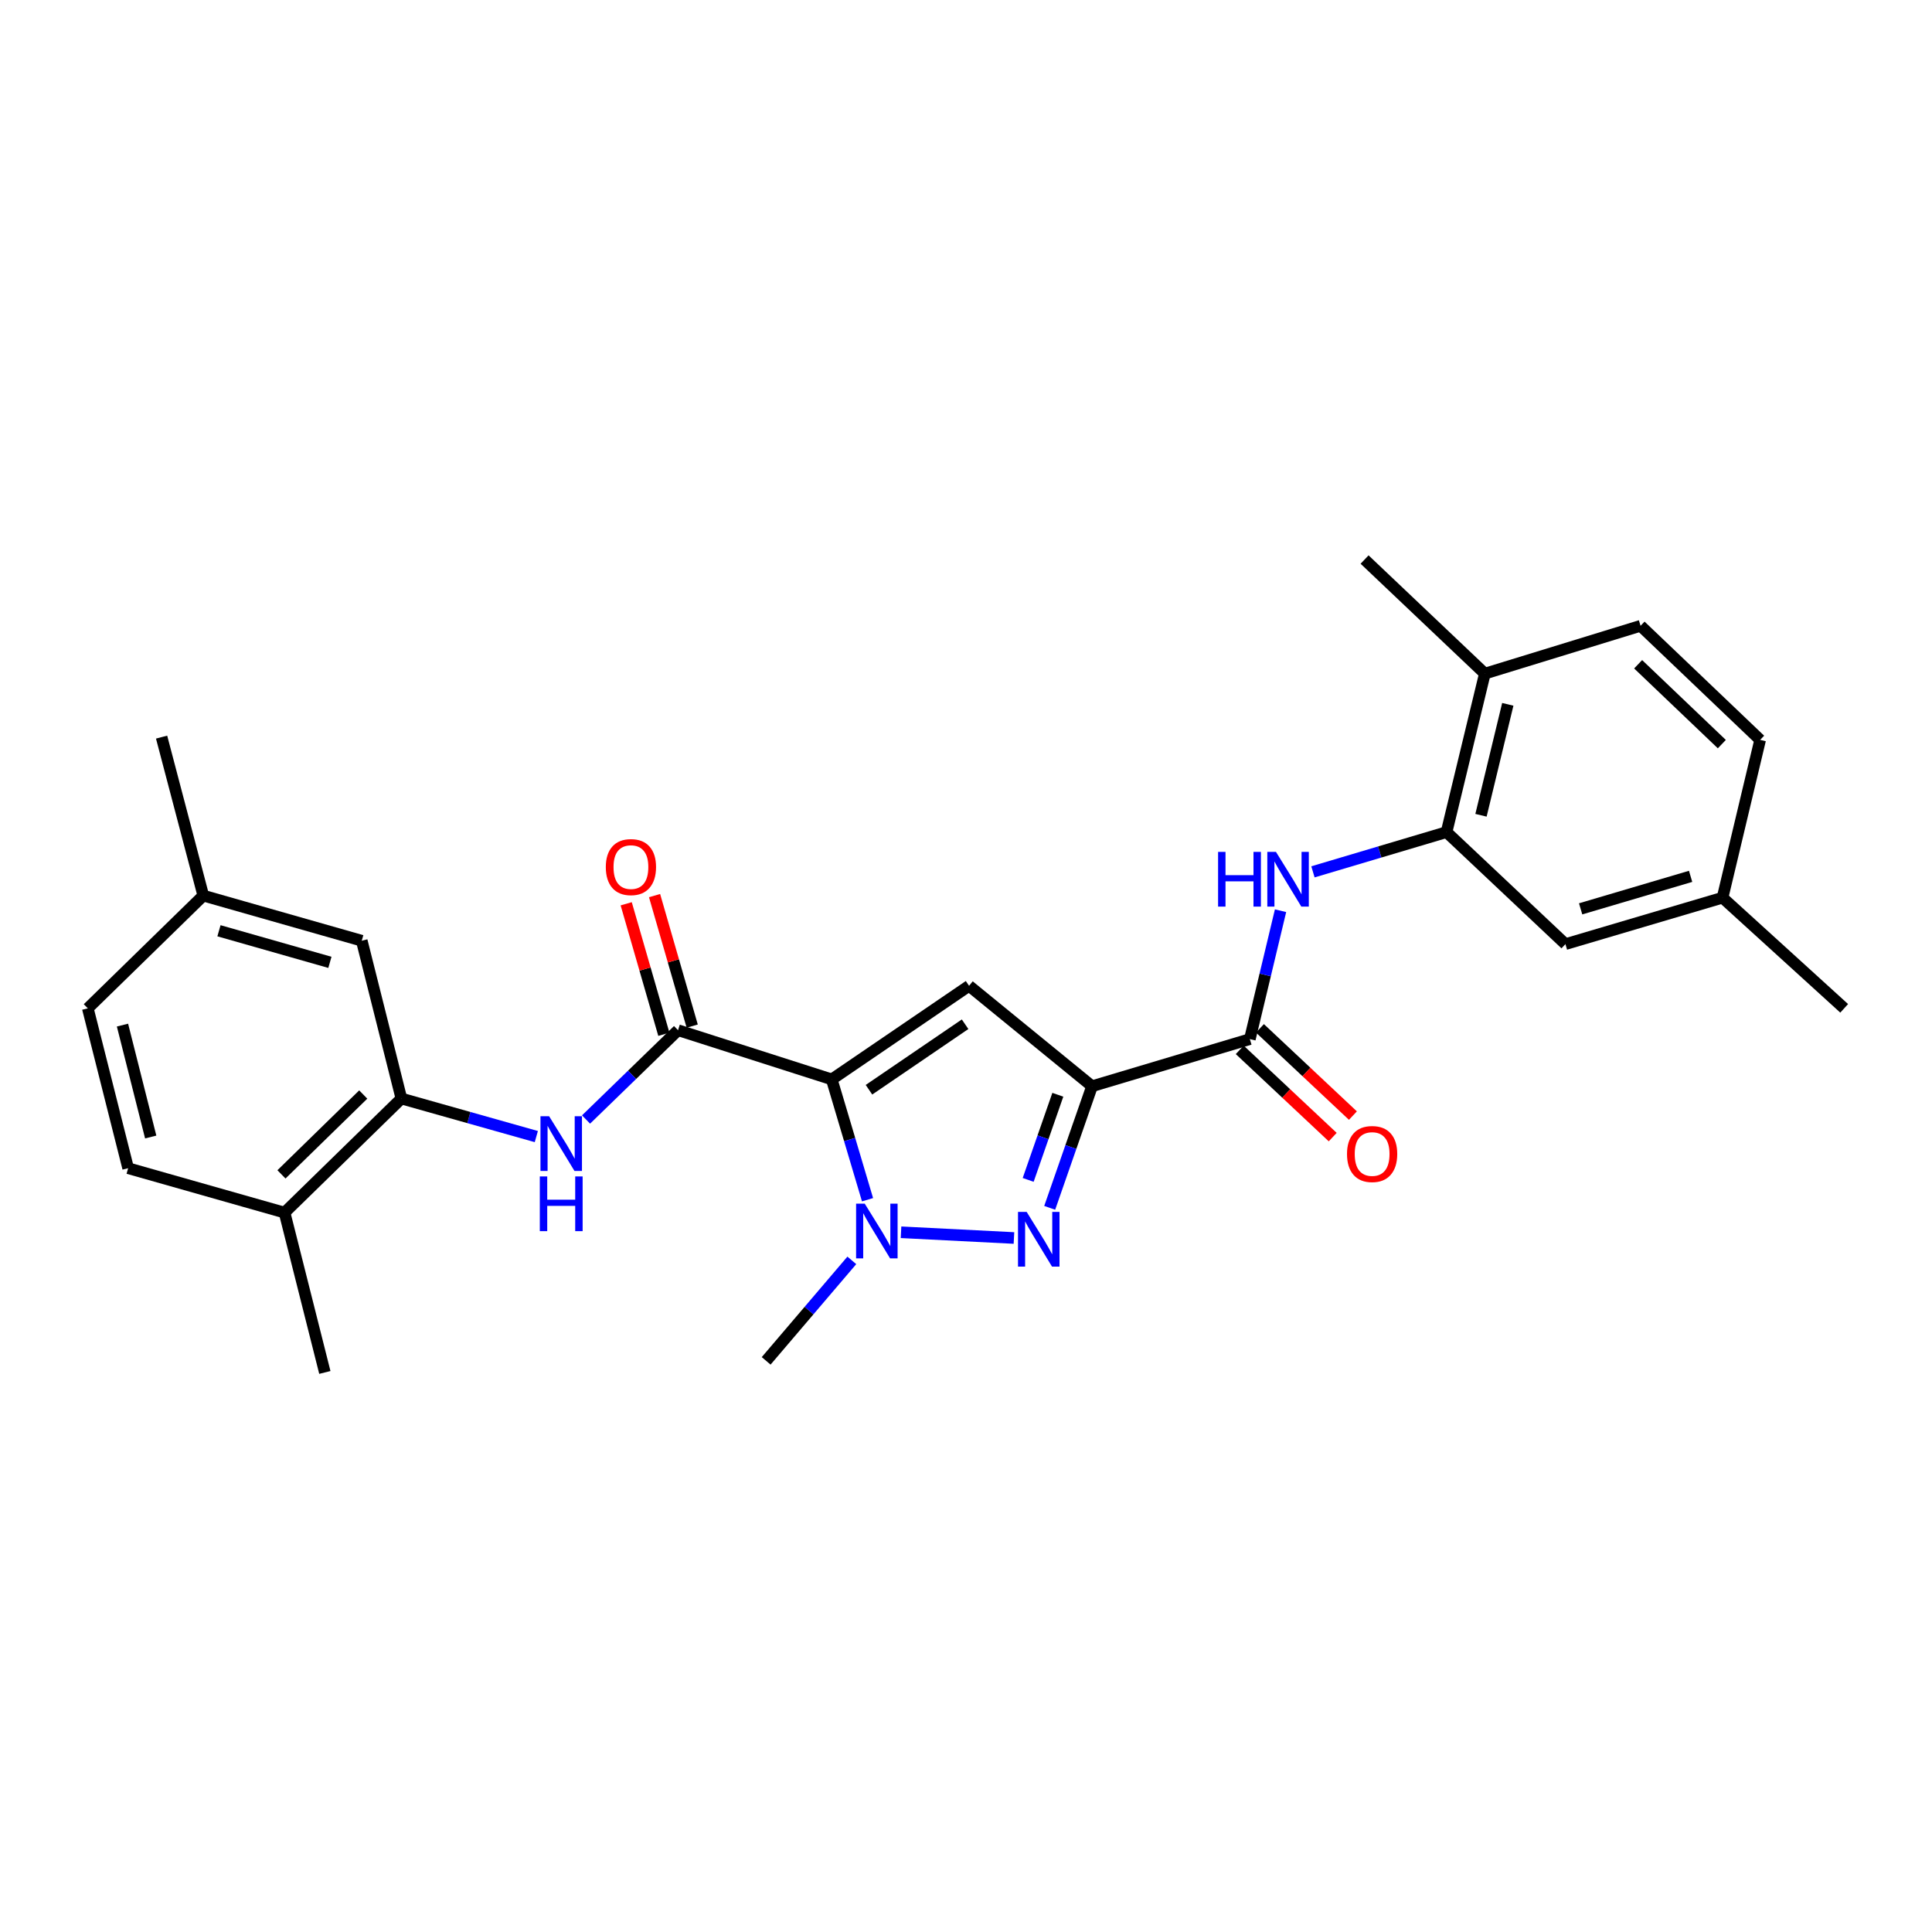 <?xml version='1.0' encoding='iso-8859-1'?>
<svg version='1.1' baseProfile='full'
              xmlns='http://www.w3.org/2000/svg'
                      xmlns:rdkit='http://www.rdkit.org/xml'
                      xmlns:xlink='http://www.w3.org/1999/xlink'
                  xml:space='preserve'
width='1000px' height='1000px' viewBox='0 0 1000 1000'>
<!-- END OF HEADER -->
<rect style='opacity:1.0;fill:#FFFFFF;stroke:none' width='1000' height='1000' x='0' y='0'> </rect>
<path class='bond-1' d='M 430.513,558.691 L 501.587,510.253' style='fill:none;fill-rule:evenodd;stroke:#000000;stroke-width:6px;stroke-linecap:butt;stroke-linejoin:miter;stroke-opacity:1' />
<path class='bond-1' d='M 449.778,564.049 L 499.53,530.143' style='fill:none;fill-rule:evenodd;stroke:#000000;stroke-width:6px;stroke-linecap:butt;stroke-linejoin:miter;stroke-opacity:1' />
<path class='bond-3' d='M 430.513,558.691 L 439.774,589.833' style='fill:none;fill-rule:evenodd;stroke:#000000;stroke-width:6px;stroke-linecap:butt;stroke-linejoin:miter;stroke-opacity:1' />
<path class='bond-3' d='M 439.774,589.833 L 449.034,620.975' style='fill:none;fill-rule:evenodd;stroke:#0000FF;stroke-width:6px;stroke-linecap:butt;stroke-linejoin:miter;stroke-opacity:1' />
<path class='bond-4' d='M 430.513,558.691 L 350.952,533.228' style='fill:none;fill-rule:evenodd;stroke:#000000;stroke-width:6px;stroke-linecap:butt;stroke-linejoin:miter;stroke-opacity:1' />
<path class='bond-0' d='M 565.243,562.23 L 501.587,510.253' style='fill:none;fill-rule:evenodd;stroke:#000000;stroke-width:6px;stroke-linecap:butt;stroke-linejoin:miter;stroke-opacity:1' />
<path class='bond-5' d='M 565.243,562.23 L 646.918,537.837' style='fill:none;fill-rule:evenodd;stroke:#000000;stroke-width:6px;stroke-linecap:butt;stroke-linejoin:miter;stroke-opacity:1' />
<path class='bond-27' d='M 565.243,562.23 L 554.282,593.704' style='fill:none;fill-rule:evenodd;stroke:#000000;stroke-width:6px;stroke-linecap:butt;stroke-linejoin:miter;stroke-opacity:1' />
<path class='bond-27' d='M 554.282,593.704 L 543.32,625.178' style='fill:none;fill-rule:evenodd;stroke:#0000FF;stroke-width:6px;stroke-linecap:butt;stroke-linejoin:miter;stroke-opacity:1' />
<path class='bond-27' d='M 547.527,566.648 L 539.854,588.679' style='fill:none;fill-rule:evenodd;stroke:#000000;stroke-width:6px;stroke-linecap:butt;stroke-linejoin:miter;stroke-opacity:1' />
<path class='bond-27' d='M 539.854,588.679 L 532.181,610.711' style='fill:none;fill-rule:evenodd;stroke:#0000FF;stroke-width:6px;stroke-linecap:butt;stroke-linejoin:miter;stroke-opacity:1' />
<path class='bond-2' d='M 524.821,640.784 L 466.37,637.818' style='fill:none;fill-rule:evenodd;stroke:#0000FF;stroke-width:6px;stroke-linecap:butt;stroke-linejoin:miter;stroke-opacity:1' />
<path class='bond-18' d='M 440.906,652.369 L 418.735,678.373' style='fill:none;fill-rule:evenodd;stroke:#0000FF;stroke-width:6px;stroke-linecap:butt;stroke-linejoin:miter;stroke-opacity:1' />
<path class='bond-18' d='M 418.735,678.373 L 396.563,704.378' style='fill:none;fill-rule:evenodd;stroke:#000000;stroke-width:6px;stroke-linecap:butt;stroke-linejoin:miter;stroke-opacity:1' />
<path class='bond-6' d='M 350.952,533.228 L 327.143,556.342' style='fill:none;fill-rule:evenodd;stroke:#000000;stroke-width:6px;stroke-linecap:butt;stroke-linejoin:miter;stroke-opacity:1' />
<path class='bond-6' d='M 327.143,556.342 L 303.334,579.456' style='fill:none;fill-rule:evenodd;stroke:#0000FF;stroke-width:6px;stroke-linecap:butt;stroke-linejoin:miter;stroke-opacity:1' />
<path class='bond-10' d='M 358.291,531.111 L 348.546,497.335' style='fill:none;fill-rule:evenodd;stroke:#000000;stroke-width:6px;stroke-linecap:butt;stroke-linejoin:miter;stroke-opacity:1' />
<path class='bond-10' d='M 348.546,497.335 L 338.8,463.56' style='fill:none;fill-rule:evenodd;stroke:#FF0000;stroke-width:6px;stroke-linecap:butt;stroke-linejoin:miter;stroke-opacity:1' />
<path class='bond-10' d='M 343.613,535.346 L 333.867,501.571' style='fill:none;fill-rule:evenodd;stroke:#000000;stroke-width:6px;stroke-linecap:butt;stroke-linejoin:miter;stroke-opacity:1' />
<path class='bond-10' d='M 333.867,501.571 L 324.121,467.795' style='fill:none;fill-rule:evenodd;stroke:#FF0000;stroke-width:6px;stroke-linecap:butt;stroke-linejoin:miter;stroke-opacity:1' />
<path class='bond-7' d='M 646.918,537.837 L 654.863,504.613' style='fill:none;fill-rule:evenodd;stroke:#000000;stroke-width:6px;stroke-linecap:butt;stroke-linejoin:miter;stroke-opacity:1' />
<path class='bond-7' d='M 654.863,504.613 L 662.807,471.388' style='fill:none;fill-rule:evenodd;stroke:#0000FF;stroke-width:6px;stroke-linecap:butt;stroke-linejoin:miter;stroke-opacity:1' />
<path class='bond-13' d='M 641.691,543.407 L 665.751,565.987' style='fill:none;fill-rule:evenodd;stroke:#000000;stroke-width:6px;stroke-linecap:butt;stroke-linejoin:miter;stroke-opacity:1' />
<path class='bond-13' d='M 665.751,565.987 L 689.812,588.566' style='fill:none;fill-rule:evenodd;stroke:#FF0000;stroke-width:6px;stroke-linecap:butt;stroke-linejoin:miter;stroke-opacity:1' />
<path class='bond-13' d='M 652.145,532.267 L 676.206,554.846' style='fill:none;fill-rule:evenodd;stroke:#000000;stroke-width:6px;stroke-linecap:butt;stroke-linejoin:miter;stroke-opacity:1' />
<path class='bond-13' d='M 676.206,554.846 L 700.266,577.426' style='fill:none;fill-rule:evenodd;stroke:#FF0000;stroke-width:6px;stroke-linecap:butt;stroke-linejoin:miter;stroke-opacity:1' />
<path class='bond-8' d='M 277.598,588.292 L 242.679,578.444' style='fill:none;fill-rule:evenodd;stroke:#0000FF;stroke-width:6px;stroke-linecap:butt;stroke-linejoin:miter;stroke-opacity:1' />
<path class='bond-8' d='M 242.679,578.444 L 207.76,568.596' style='fill:none;fill-rule:evenodd;stroke:#000000;stroke-width:6px;stroke-linecap:butt;stroke-linejoin:miter;stroke-opacity:1' />
<path class='bond-9' d='M 679.582,451.27 L 714.157,440.985' style='fill:none;fill-rule:evenodd;stroke:#0000FF;stroke-width:6px;stroke-linecap:butt;stroke-linejoin:miter;stroke-opacity:1' />
<path class='bond-9' d='M 714.157,440.985 L 748.733,430.7' style='fill:none;fill-rule:evenodd;stroke:#000000;stroke-width:6px;stroke-linecap:butt;stroke-linejoin:miter;stroke-opacity:1' />
<path class='bond-12' d='M 207.76,568.596 L 147.287,627.643' style='fill:none;fill-rule:evenodd;stroke:#000000;stroke-width:6px;stroke-linecap:butt;stroke-linejoin:miter;stroke-opacity:1' />
<path class='bond-12' d='M 188.016,566.522 L 145.685,607.855' style='fill:none;fill-rule:evenodd;stroke:#000000;stroke-width:6px;stroke-linecap:butt;stroke-linejoin:miter;stroke-opacity:1' />
<path class='bond-15' d='M 207.76,568.596 L 187.246,486.921' style='fill:none;fill-rule:evenodd;stroke:#000000;stroke-width:6px;stroke-linecap:butt;stroke-linejoin:miter;stroke-opacity:1' />
<path class='bond-11' d='M 748.733,430.7 L 768.551,348.669' style='fill:none;fill-rule:evenodd;stroke:#000000;stroke-width:6px;stroke-linecap:butt;stroke-linejoin:miter;stroke-opacity:1' />
<path class='bond-11' d='M 766.556,421.983 L 780.429,364.561' style='fill:none;fill-rule:evenodd;stroke:#000000;stroke-width:6px;stroke-linecap:butt;stroke-linejoin:miter;stroke-opacity:1' />
<path class='bond-14' d='M 748.733,430.7 L 810.267,488.678' style='fill:none;fill-rule:evenodd;stroke:#000000;stroke-width:6px;stroke-linecap:butt;stroke-linejoin:miter;stroke-opacity:1' />
<path class='bond-16' d='M 768.551,348.669 L 849.157,323.911' style='fill:none;fill-rule:evenodd;stroke:#000000;stroke-width:6px;stroke-linecap:butt;stroke-linejoin:miter;stroke-opacity:1' />
<path class='bond-24' d='M 768.551,348.669 L 706.304,289.622' style='fill:none;fill-rule:evenodd;stroke:#000000;stroke-width:6px;stroke-linecap:butt;stroke-linejoin:miter;stroke-opacity:1' />
<path class='bond-17' d='M 147.287,627.643 L 66.325,604.659' style='fill:none;fill-rule:evenodd;stroke:#000000;stroke-width:6px;stroke-linecap:butt;stroke-linejoin:miter;stroke-opacity:1' />
<path class='bond-23' d='M 147.287,627.643 L 168.141,710.378' style='fill:none;fill-rule:evenodd;stroke:#000000;stroke-width:6px;stroke-linecap:butt;stroke-linejoin:miter;stroke-opacity:1' />
<path class='bond-20' d='M 810.267,488.678 L 891.586,464.641' style='fill:none;fill-rule:evenodd;stroke:#000000;stroke-width:6px;stroke-linecap:butt;stroke-linejoin:miter;stroke-opacity:1' />
<path class='bond-20' d='M 818.134,470.421 L 875.057,453.596' style='fill:none;fill-rule:evenodd;stroke:#000000;stroke-width:6px;stroke-linecap:butt;stroke-linejoin:miter;stroke-opacity:1' />
<path class='bond-19' d='M 187.246,486.921 L 105.215,463.563' style='fill:none;fill-rule:evenodd;stroke:#000000;stroke-width:6px;stroke-linecap:butt;stroke-linejoin:miter;stroke-opacity:1' />
<path class='bond-19' d='M 170.757,498.111 L 113.336,481.76' style='fill:none;fill-rule:evenodd;stroke:#000000;stroke-width:6px;stroke-linecap:butt;stroke-linejoin:miter;stroke-opacity:1' />
<path class='bond-29' d='M 849.157,323.911 L 911.047,382.958' style='fill:none;fill-rule:evenodd;stroke:#000000;stroke-width:6px;stroke-linecap:butt;stroke-linejoin:miter;stroke-opacity:1' />
<path class='bond-29' d='M 847.894,343.822 L 891.218,385.155' style='fill:none;fill-rule:evenodd;stroke:#000000;stroke-width:6px;stroke-linecap:butt;stroke-linejoin:miter;stroke-opacity:1' />
<path class='bond-28' d='M 66.325,604.659 L 45.455,521.915' style='fill:none;fill-rule:evenodd;stroke:#000000;stroke-width:6px;stroke-linecap:butt;stroke-linejoin:miter;stroke-opacity:1' />
<path class='bond-28' d='M 78.008,588.511 L 63.399,530.59' style='fill:none;fill-rule:evenodd;stroke:#000000;stroke-width:6px;stroke-linecap:butt;stroke-linejoin:miter;stroke-opacity:1' />
<path class='bond-21' d='M 105.215,463.563 L 45.455,521.915' style='fill:none;fill-rule:evenodd;stroke:#000000;stroke-width:6px;stroke-linecap:butt;stroke-linejoin:miter;stroke-opacity:1' />
<path class='bond-25' d='M 105.215,463.563 L 83.64,381.532' style='fill:none;fill-rule:evenodd;stroke:#000000;stroke-width:6px;stroke-linecap:butt;stroke-linejoin:miter;stroke-opacity:1' />
<path class='bond-22' d='M 891.586,464.641 L 911.047,382.958' style='fill:none;fill-rule:evenodd;stroke:#000000;stroke-width:6px;stroke-linecap:butt;stroke-linejoin:miter;stroke-opacity:1' />
<path class='bond-26' d='M 891.586,464.641 L 954.545,521.915' style='fill:none;fill-rule:evenodd;stroke:#000000;stroke-width:6px;stroke-linecap:butt;stroke-linejoin:miter;stroke-opacity:1' />
<path  class='atom-3' d='M 531.399 627.275
L 540.679 642.275
Q 541.599 643.755, 543.079 646.435
Q 544.559 649.115, 544.639 649.275
L 544.639 627.275
L 548.399 627.275
L 548.399 655.595
L 544.519 655.595
L 534.559 639.195
Q 533.399 637.275, 532.159 635.075
Q 530.959 632.875, 530.599 632.195
L 530.599 655.595
L 526.919 655.595
L 526.919 627.275
L 531.399 627.275
' fill='#0000FF'/>
<path  class='atom-4' d='M 447.594 623.023
L 456.874 638.023
Q 457.794 639.503, 459.274 642.183
Q 460.754 644.863, 460.834 645.023
L 460.834 623.023
L 464.594 623.023
L 464.594 651.343
L 460.714 651.343
L 450.754 634.943
Q 449.594 633.023, 448.354 630.823
Q 447.154 628.623, 446.794 627.943
L 446.794 651.343
L 443.114 651.343
L 443.114 623.023
L 447.594 623.023
' fill='#0000FF'/>
<path  class='atom-7' d='M 284.227 577.768
L 293.507 592.768
Q 294.427 594.248, 295.907 596.928
Q 297.387 599.608, 297.467 599.768
L 297.467 577.768
L 301.227 577.768
L 301.227 606.088
L 297.347 606.088
L 287.387 589.688
Q 286.227 587.768, 284.987 585.568
Q 283.787 583.368, 283.427 582.688
L 283.427 606.088
L 279.747 606.088
L 279.747 577.768
L 284.227 577.768
' fill='#0000FF'/>
<path  class='atom-7' d='M 279.407 608.92
L 283.247 608.92
L 283.247 620.96
L 297.727 620.96
L 297.727 608.92
L 301.567 608.92
L 301.567 637.24
L 297.727 637.24
L 297.727 624.16
L 283.247 624.16
L 283.247 637.24
L 279.407 637.24
L 279.407 608.92
' fill='#0000FF'/>
<path  class='atom-8' d='M 630.482 440.941
L 634.322 440.941
L 634.322 452.981
L 648.802 452.981
L 648.802 440.941
L 652.642 440.941
L 652.642 469.261
L 648.802 469.261
L 648.802 456.181
L 634.322 456.181
L 634.322 469.261
L 630.482 469.261
L 630.482 440.941
' fill='#0000FF'/>
<path  class='atom-8' d='M 660.442 440.941
L 669.722 455.941
Q 670.642 457.421, 672.122 460.101
Q 673.602 462.781, 673.682 462.941
L 673.682 440.941
L 677.442 440.941
L 677.442 469.261
L 673.562 469.261
L 663.602 452.861
Q 662.442 450.941, 661.202 448.741
Q 660.002 446.541, 659.642 445.861
L 659.642 469.261
L 655.962 469.261
L 655.962 440.941
L 660.442 440.941
' fill='#0000FF'/>
<path  class='atom-11' d='M 313.567 448.799
Q 313.567 441.999, 316.927 438.199
Q 320.287 434.399, 326.567 434.399
Q 332.847 434.399, 336.207 438.199
Q 339.567 441.999, 339.567 448.799
Q 339.567 455.679, 336.167 459.599
Q 332.767 463.479, 326.567 463.479
Q 320.327 463.479, 316.927 459.599
Q 313.567 455.719, 313.567 448.799
M 326.567 460.279
Q 330.887 460.279, 333.207 457.399
Q 335.567 454.479, 335.567 448.799
Q 335.567 443.239, 333.207 440.439
Q 330.887 437.599, 326.567 437.599
Q 322.247 437.599, 319.887 440.399
Q 317.567 443.199, 317.567 448.799
Q 317.567 454.519, 319.887 457.399
Q 322.247 460.279, 326.567 460.279
' fill='#FF0000'/>
<path  class='atom-14' d='M 697.209 597.312
Q 697.209 590.512, 700.569 586.712
Q 703.929 582.912, 710.209 582.912
Q 716.489 582.912, 719.849 586.712
Q 723.209 590.512, 723.209 597.312
Q 723.209 604.192, 719.809 608.112
Q 716.409 611.992, 710.209 611.992
Q 703.969 611.992, 700.569 608.112
Q 697.209 604.232, 697.209 597.312
M 710.209 608.792
Q 714.529 608.792, 716.849 605.912
Q 719.209 602.992, 719.209 597.312
Q 719.209 591.752, 716.849 588.952
Q 714.529 586.112, 710.209 586.112
Q 705.889 586.112, 703.529 588.912
Q 701.209 591.712, 701.209 597.312
Q 701.209 603.032, 703.529 605.912
Q 705.889 608.792, 710.209 608.792
' fill='#FF0000'/>
</svg>
